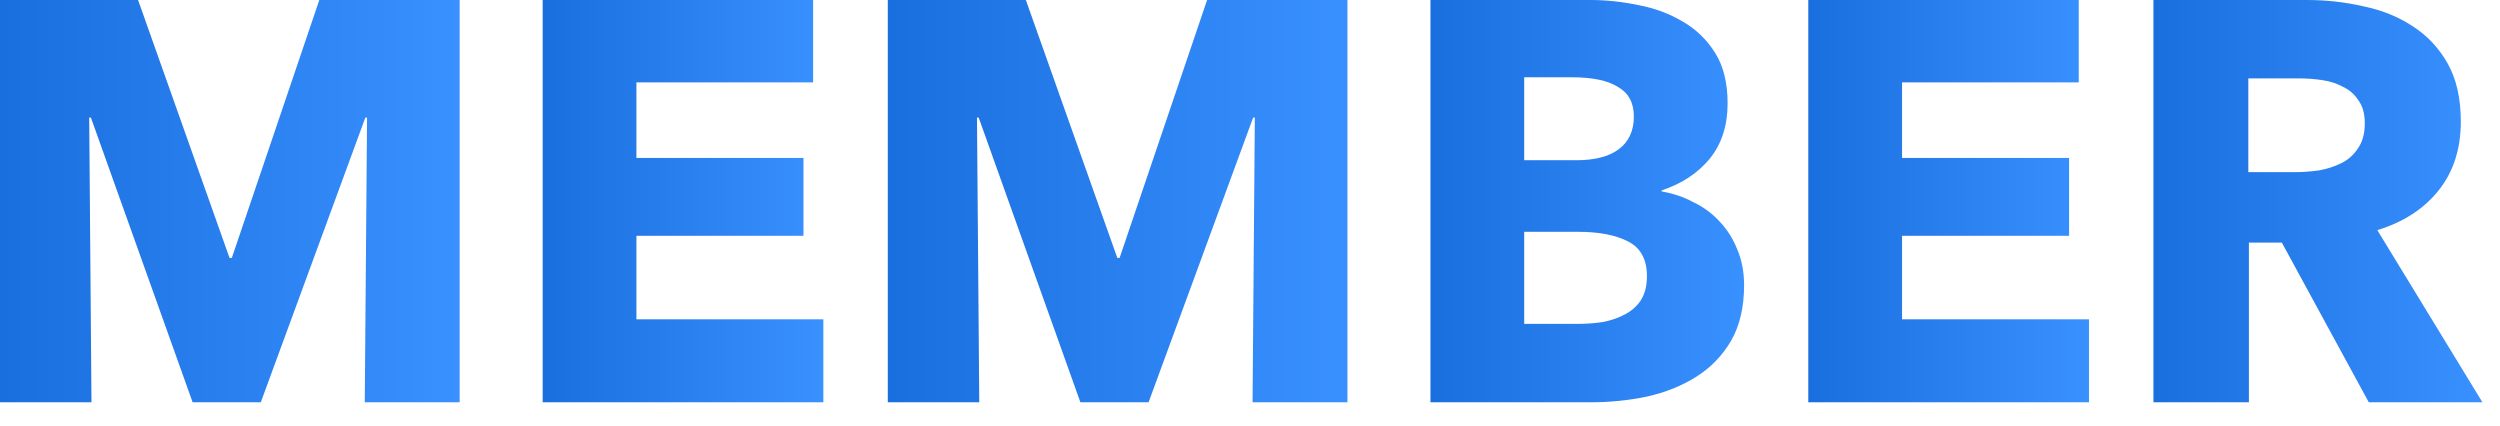 <svg width="88" height="15" viewBox="0 0 88 15" fill="none" xmlns="http://www.w3.org/2000/svg">
<path d="M83.381 14.16L80.321 8.54H79.161V14.16H75.801V0H81.201C81.881 0 82.541 0.073 83.181 0.22C83.834 0.353 84.414 0.587 84.921 0.92C85.441 1.253 85.854 1.693 86.161 2.24C86.467 2.787 86.621 3.467 86.621 4.28C86.621 5.24 86.361 6.047 85.841 6.7C85.321 7.353 84.601 7.82 83.681 8.1L87.381 14.16H83.381ZM83.241 4.34C83.241 4.007 83.167 3.74 83.021 3.54C82.887 3.327 82.707 3.167 82.481 3.06C82.267 2.94 82.021 2.86 81.741 2.82C81.474 2.78 81.214 2.76 80.961 2.76H79.141V6.06H80.761C81.041 6.06 81.327 6.04 81.621 6C81.914 5.947 82.181 5.86 82.421 5.74C82.661 5.62 82.854 5.447 83.001 5.22C83.161 4.993 83.241 4.7 83.241 4.34Z" fill="url(#paint0_linear_28_1827)"/>
<path d="M63.652 14.16V0H73.172V2.9H66.952V5.56H72.832V8.3H66.952V11.24H73.532V14.16H63.652Z" fill="url(#paint1_linear_28_1827)"/>
<path d="M61.392 10.04C61.392 10.813 61.238 11.467 60.932 12C60.625 12.52 60.218 12.94 59.712 13.26C59.205 13.58 58.625 13.813 57.972 13.96C57.332 14.093 56.672 14.16 55.992 14.16H50.352V0H55.992C56.538 0 57.098 0.06 57.672 0.18C58.245 0.287 58.765 0.48 59.232 0.76C59.698 1.027 60.078 1.393 60.372 1.86C60.665 2.327 60.812 2.92 60.812 3.64C60.812 4.427 60.598 5.08 60.172 5.6C59.745 6.107 59.185 6.473 58.492 6.7V6.74C58.892 6.807 59.265 6.933 59.612 7.12C59.972 7.293 60.278 7.52 60.532 7.8C60.798 8.08 61.005 8.407 61.152 8.78C61.312 9.153 61.392 9.573 61.392 10.04ZM57.512 4.1C57.512 3.62 57.325 3.273 56.952 3.06C56.592 2.833 56.052 2.72 55.332 2.72H53.652V5.64H55.492C56.132 5.64 56.625 5.513 56.972 5.26C57.332 4.993 57.512 4.607 57.512 4.1ZM57.972 9.72C57.972 9.133 57.752 8.727 57.312 8.5C56.872 8.273 56.285 8.16 55.552 8.16H53.652V11.4H55.572C55.838 11.4 56.112 11.38 56.392 11.34C56.685 11.287 56.945 11.2 57.172 11.08C57.412 10.96 57.605 10.793 57.752 10.58C57.898 10.353 57.972 10.067 57.972 9.72Z" fill="url(#paint2_linear_28_1827)"/>
<path d="M44.09 14.16L44.17 4.14H44.11L40.43 14.16H38.03L34.45 4.14H34.39L34.47 14.16H31.25V0H36.11L39.33 9.08H39.41L42.49 0H47.43V14.16H44.09Z" fill="url(#paint3_linear_28_1827)"/>
<path d="M19.102 14.16V0H28.622V2.9H22.402V5.56H28.282V8.3H22.402V11.24H28.982V14.16H19.102Z" fill="url(#paint4_linear_28_1827)"/>
<path d="M12.84 14.16L12.92 4.14H12.86L9.18 14.16H6.78L3.2 4.14H3.14L3.22 14.16H0V0H4.86L8.08 9.08H8.16L11.24 0H16.18V14.16H12.84Z" fill="url(#paint5_linear_28_1827)"/>
<defs>
<linearGradient id="paint0_linear_28_1827" x1="75.801" y1="7.08" x2="87.381" y2="7.08" gradientUnits="userSpaceOnUse">
<stop stop-color="#196FDD"/>
<stop offset="1" stop-color="#3990FF"/>
</linearGradient>
<linearGradient id="paint1_linear_28_1827" x1="63.652" y1="7.08" x2="73.532" y2="7.08" gradientUnits="userSpaceOnUse">
<stop stop-color="#196FDD"/>
<stop offset="1" stop-color="#3990FF"/>
</linearGradient>
<linearGradient id="paint2_linear_28_1827" x1="50.352" y1="7.08" x2="61.392" y2="7.08" gradientUnits="userSpaceOnUse">
<stop stop-color="#196FDD"/>
<stop offset="1" stop-color="#3990FF"/>
</linearGradient>
<linearGradient id="paint3_linear_28_1827" x1="31.25" y1="7.08" x2="47.43" y2="7.08" gradientUnits="userSpaceOnUse">
<stop stop-color="#196FDD"/>
<stop offset="1" stop-color="#3990FF"/>
</linearGradient>
<linearGradient id="paint4_linear_28_1827" x1="19.102" y1="7.08" x2="28.982" y2="7.08" gradientUnits="userSpaceOnUse">
<stop stop-color="#196FDD"/>
<stop offset="1" stop-color="#3990FF"/>
</linearGradient>
<linearGradient id="paint5_linear_28_1827" x1="-6.02752e-08" y1="7.08" x2="16.18" y2="7.08" gradientUnits="userSpaceOnUse">
<stop stop-color="#196FDD"/>
<stop offset="1" stop-color="#3990FF"/>
</linearGradient>
</defs>
</svg>

